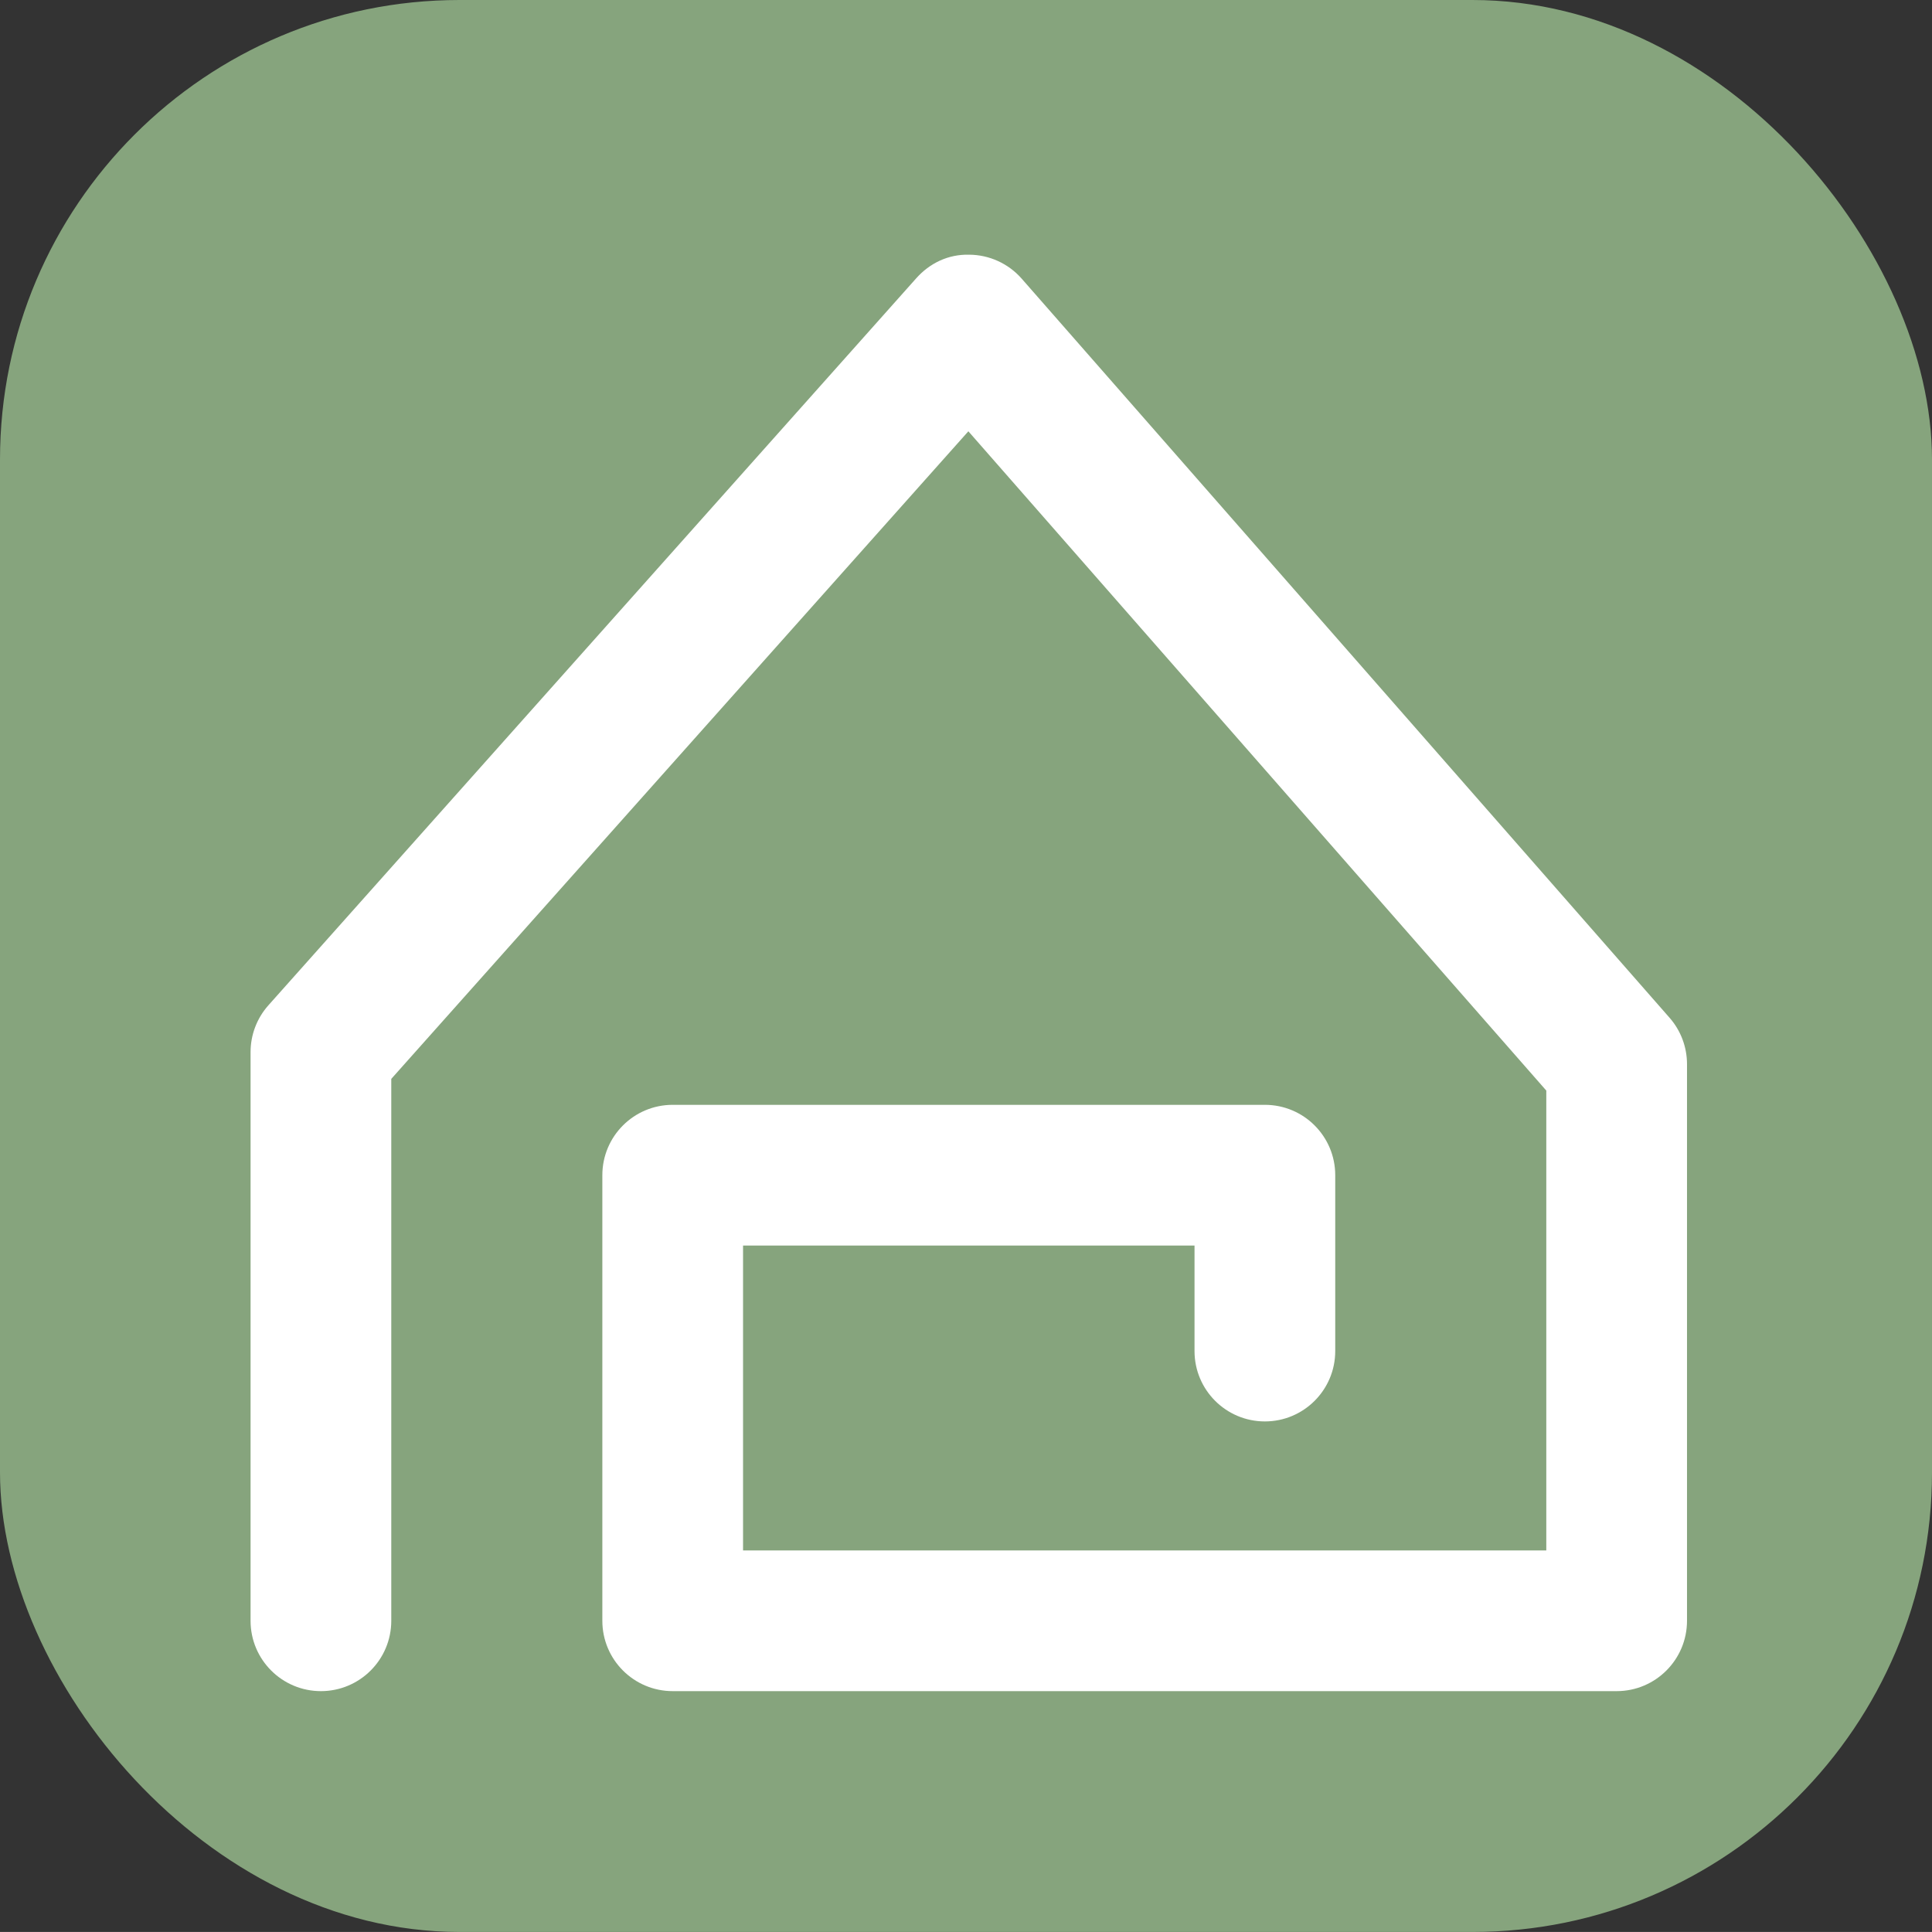 <svg viewBox="0 0 117.724 117.722" xmlns="http://www.w3.org/2000/svg">
  <rect x="0" y="0" width="117.724" height="117.722" fill="#333333" stroke="none"/>
  <!-- Green rounded background -->
  <rect x="0" y="0" width="117.724" height="117.722" rx="28" ry="28" fill="#86a47d"/>

  <!-- House icon with padding (scaled down and centered) -->
  <g transform="translate(58.862, 58.861) scale(0.75) translate(-58.862, -58.861)">
    <g transform="matrix(1.429, 0, 0, 1.429, -10.421, -7.203)" fill="#ffffff">
      <g xmlns="http://www.w3.org/2000/svg" transform="matrix(1, 0, 0, 1, -1.358, -3.375)">
        <path d="M86.834,90.834H33.166c-2.209,0-4-1.791-4-4V61.5c0-2.209,1.791-4,4-4h33.668c2.209,0,4,1.791,4,4v10c0,2.209-1.791,4-4,4   s-4-1.791-4-4v-6H37.166v17.334h45.668V56.69L49.976,19.206l-32.81,36.819v30.809c0,2.209-1.791,4-4,4s-4-1.791-4-4V54.502   c0-0.981,0.361-1.929,1.014-2.661l36.834-41.336c0.763-0.856,1.816-1.368,3.002-1.339c1.147,0.005,2.236,0.501,2.992,1.363   l36.834,42.02c0.64,0.729,0.992,1.667,0.992,2.637v31.648C90.834,89.043,89.043,90.834,86.834,90.834z"/>
      </g>
    </g>
  </g>
</svg>